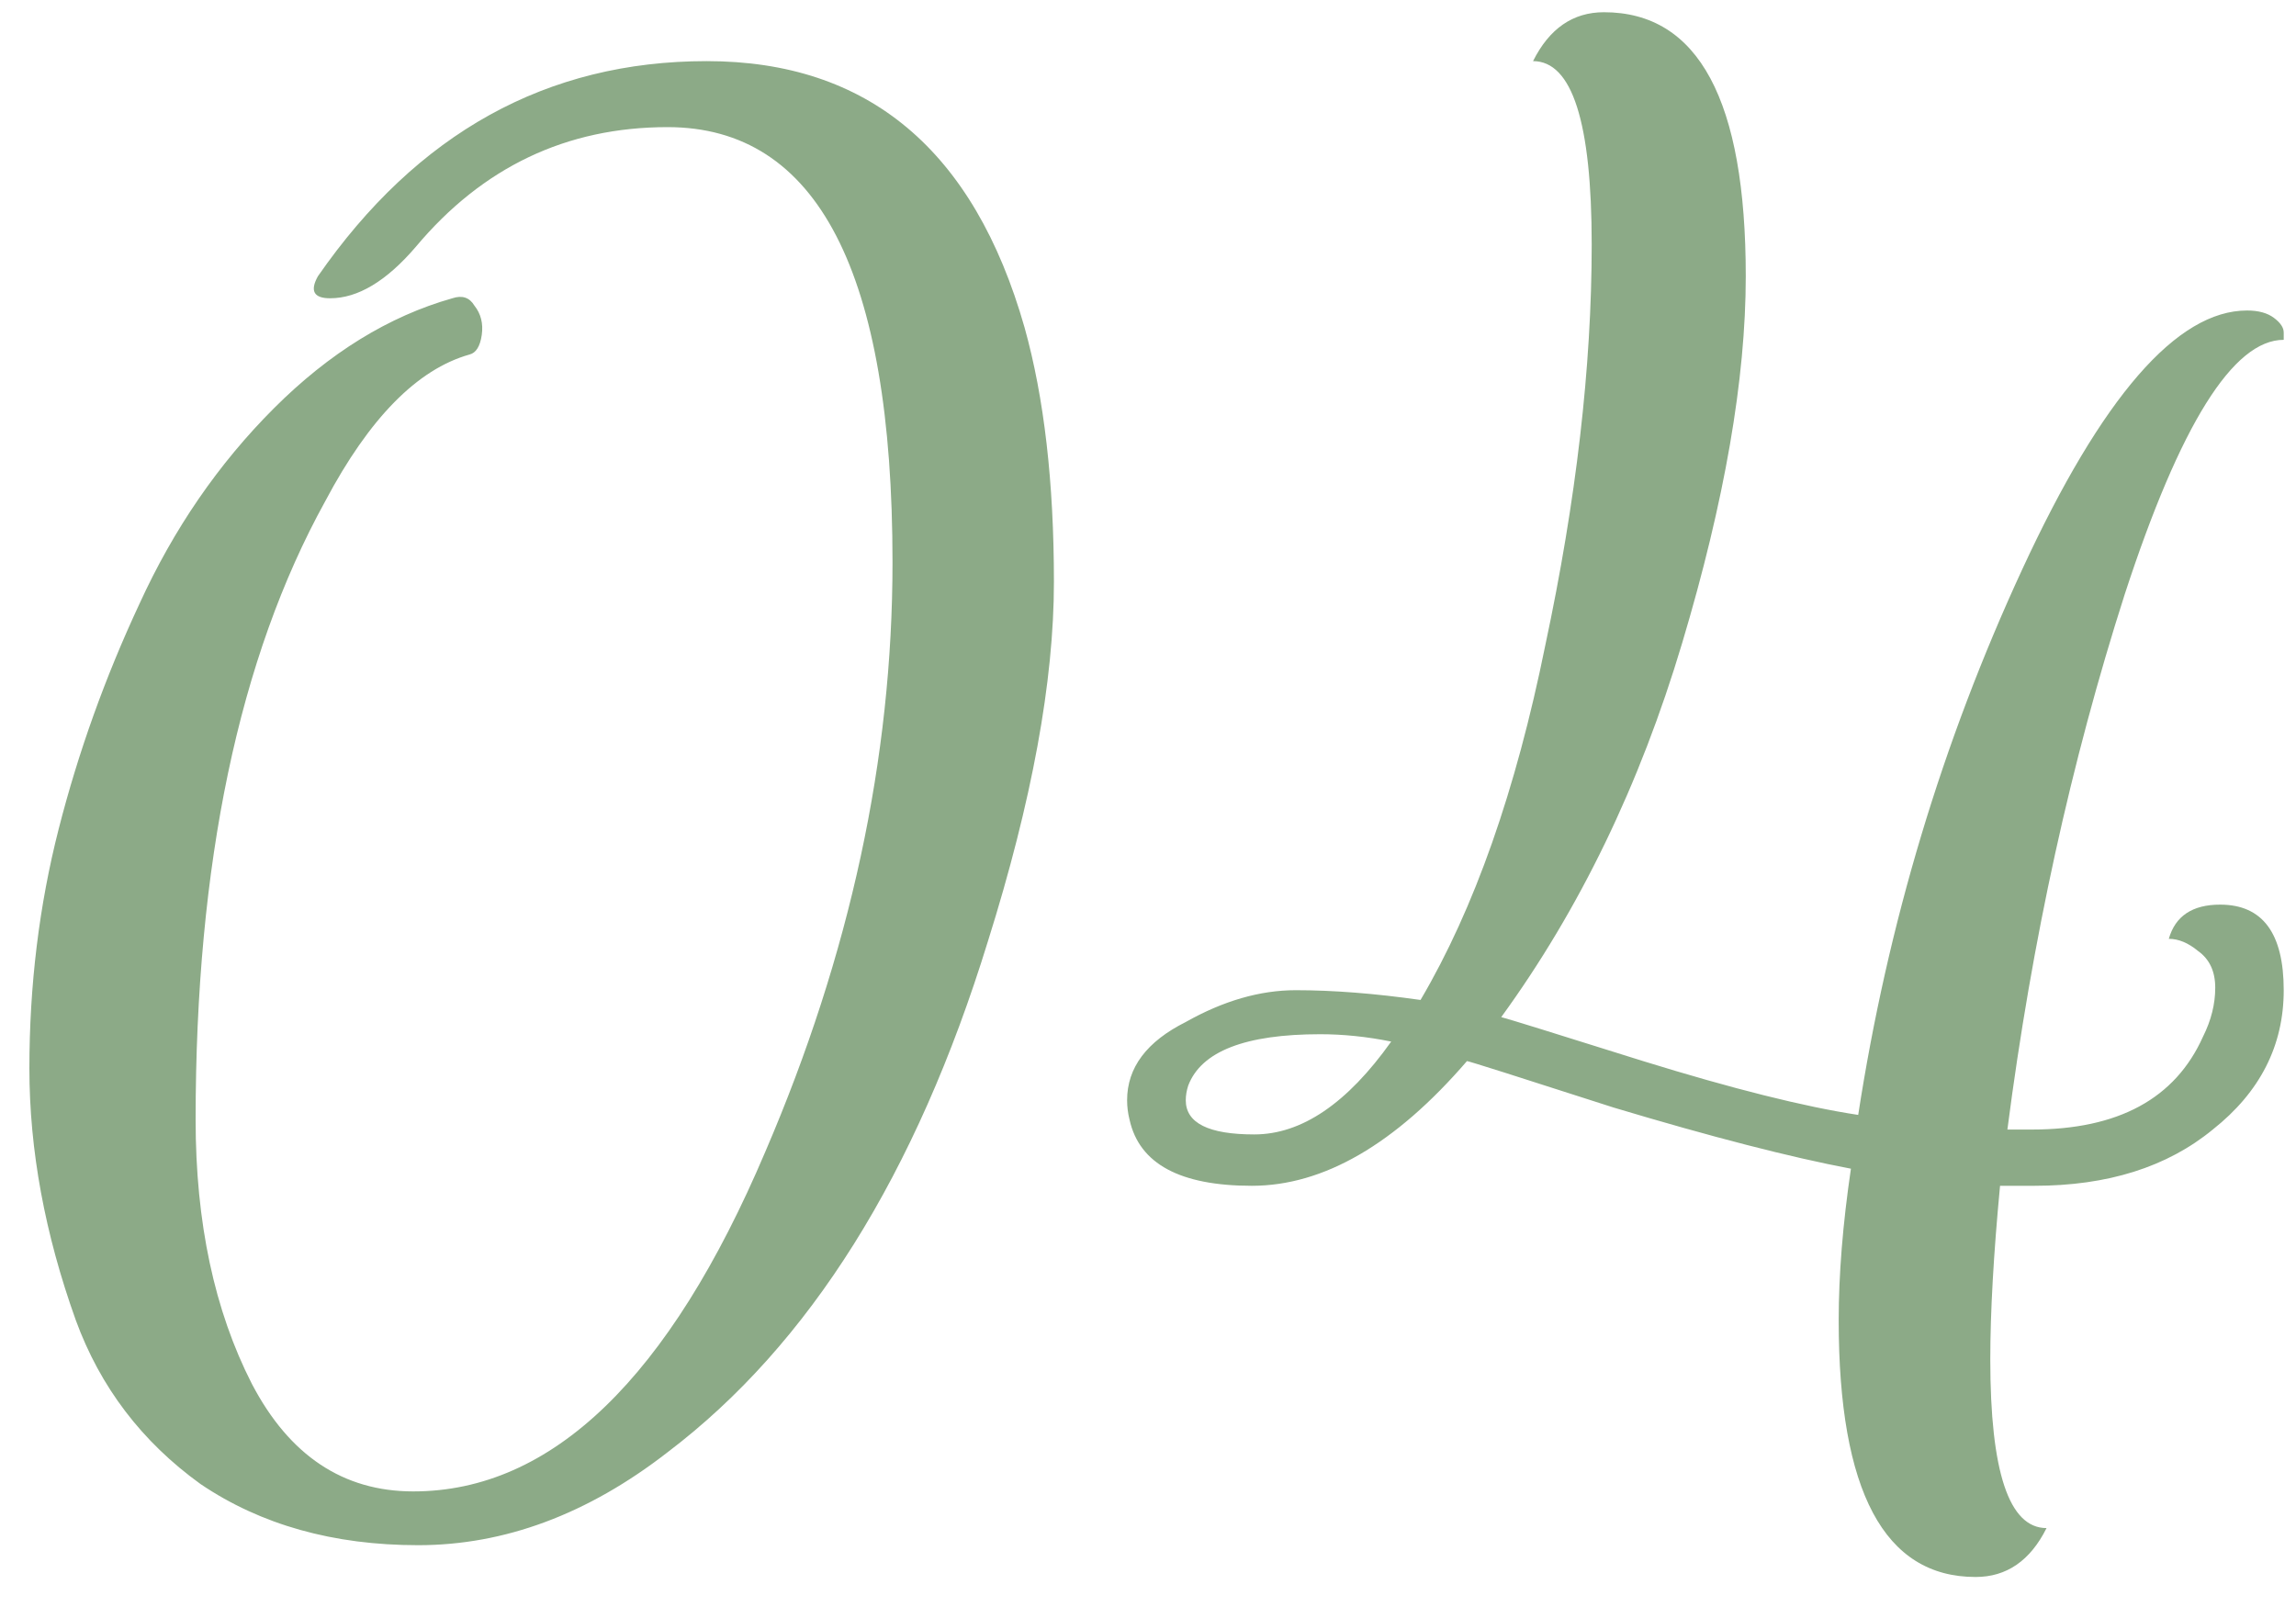 <?xml version="1.0" encoding="UTF-8"?> <svg xmlns="http://www.w3.org/2000/svg" width="40" height="28" viewBox="0 0 40 28" fill="none"> <path d="M15.549 9.798C15.549 4.743 14.243 2.215 11.63 2.215C9.869 2.215 8.407 2.911 7.242 4.303C6.731 4.899 6.234 5.197 5.751 5.197C5.467 5.197 5.396 5.069 5.538 4.814C7.271 2.315 9.529 1.065 12.312 1.065C15.123 1.065 16.969 2.613 17.85 5.708C18.191 6.93 18.361 8.406 18.361 10.139C18.361 11.871 17.978 13.959 17.211 16.401C15.961 20.462 14.101 23.43 11.63 25.304C10.239 26.384 8.79 26.923 7.285 26.923C5.808 26.923 4.544 26.568 3.494 25.858C2.471 25.12 1.747 24.168 1.321 23.004C0.781 21.499 0.512 20.036 0.512 18.616C0.512 17.168 0.682 15.776 1.023 14.441C1.364 13.107 1.832 11.8 2.429 10.522C3.025 9.216 3.806 8.08 4.772 7.114C5.737 6.149 6.774 5.51 7.881 5.197C8.052 5.14 8.18 5.183 8.265 5.325C8.378 5.467 8.421 5.637 8.393 5.836C8.364 6.035 8.293 6.149 8.18 6.177C7.271 6.433 6.433 7.285 5.666 8.733C4.161 11.459 3.408 15.052 3.408 19.511C3.408 21.3 3.735 22.834 4.388 24.112C5.041 25.361 5.979 25.986 7.2 25.986C9.614 25.986 11.659 24.012 13.334 20.065C14.811 16.628 15.549 13.206 15.549 9.798ZM27.943 0.213C29.59 0.213 30.414 1.747 30.414 4.814C30.414 6.603 30.045 8.733 29.306 11.204C28.568 13.675 27.517 15.847 26.154 17.722C26.267 17.75 27.091 18.006 28.625 18.488C30.187 18.971 31.436 19.284 32.373 19.426C32.885 16.103 33.836 12.936 35.228 9.926C36.619 6.915 37.926 5.41 39.147 5.41C39.346 5.41 39.502 5.453 39.615 5.538C39.729 5.623 39.786 5.708 39.786 5.794V5.921C38.905 5.921 37.982 7.398 37.017 10.352C36.08 13.277 35.398 16.387 34.972 19.681H35.398C36.903 19.681 37.897 19.142 38.38 18.062C38.522 17.778 38.593 17.494 38.593 17.21C38.593 16.926 38.494 16.713 38.295 16.571C38.124 16.429 37.954 16.358 37.784 16.358C37.897 15.961 38.195 15.762 38.678 15.762C39.417 15.762 39.786 16.259 39.786 17.253C39.786 18.219 39.374 19.028 38.55 19.681C37.755 20.334 36.719 20.661 35.441 20.661H34.844C34.731 21.854 34.674 22.862 34.674 23.686C34.674 25.645 35 26.625 35.654 26.625C35.37 27.193 34.958 27.477 34.418 27.477C32.828 27.477 32.033 25.986 32.033 23.004C32.033 22.209 32.104 21.328 32.246 20.363C31.195 20.164 29.817 19.809 28.113 19.298C26.438 18.758 25.586 18.488 25.557 18.488C24.308 19.937 23.058 20.661 21.809 20.661C20.559 20.661 19.849 20.278 19.679 19.511C19.65 19.397 19.636 19.284 19.636 19.17C19.636 18.602 19.977 18.148 20.658 17.807C21.312 17.438 21.951 17.253 22.575 17.253C23.229 17.253 23.953 17.31 24.748 17.423C25.685 15.833 26.409 13.774 26.921 11.246C27.46 8.719 27.73 6.39 27.73 4.26C27.73 2.13 27.389 1.065 26.708 1.065C26.992 0.497 27.403 0.213 27.943 0.213ZM20.658 19.17C20.658 19.568 21.056 19.766 21.851 19.766C22.675 19.766 23.47 19.227 24.237 18.148C23.811 18.062 23.399 18.02 23.001 18.02C21.695 18.02 20.928 18.318 20.701 18.914C20.673 19 20.658 19.085 20.658 19.17Z" fill="#8CAA87"></path> </svg> 